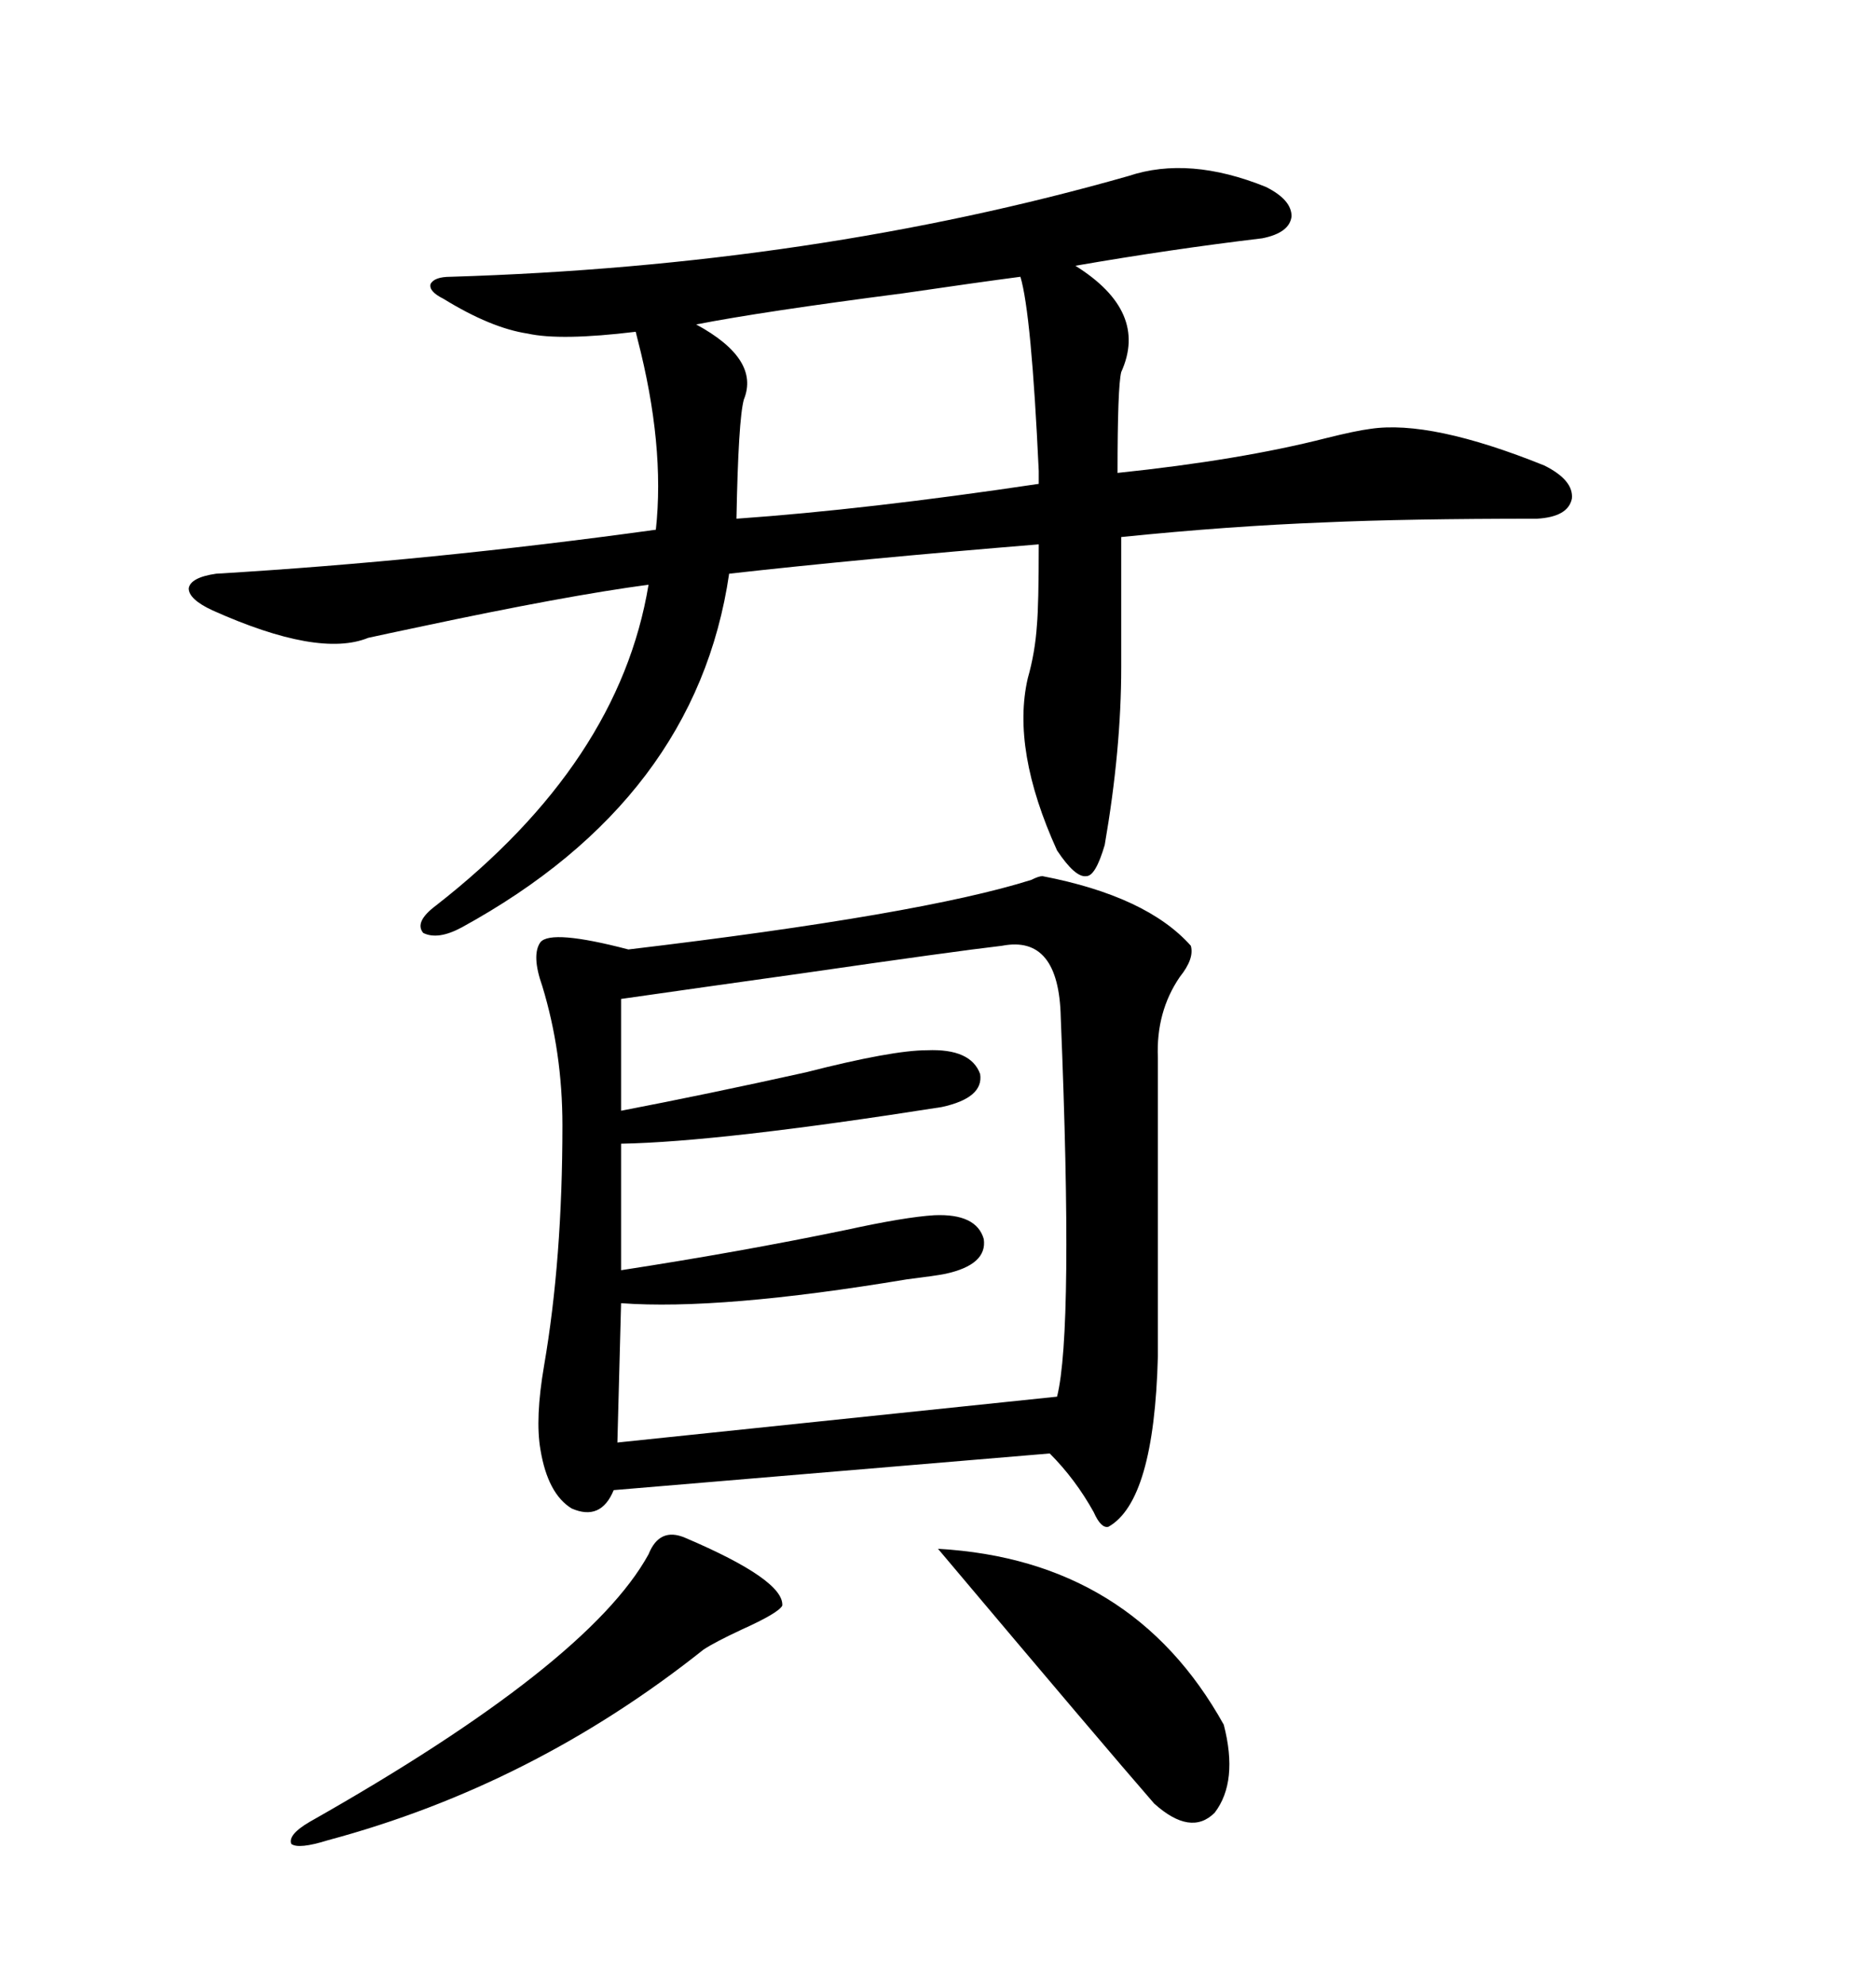 <svg xmlns="http://www.w3.org/2000/svg" xmlns:xlink="http://www.w3.org/1999/xlink" width="300" height="317.285"><path d="M166.70 140.04L166.70 140.04Q183.40 143.26 190.43 151.17L190.43 151.17Q191.02 153.22 188.67 156.15L188.67 156.15Q184.86 161.72 185.16 169.04L185.16 169.04L185.16 216.80Q184.57 239.94 177.25 244.04L177.25 244.04Q176.07 244.34 174.90 241.70L174.90 241.70Q171.97 236.43 167.87 232.32L167.87 232.32L98.14 238.18Q96.09 243.16 91.41 241.11L91.41 241.11Q87.60 238.77 86.43 231.74L86.43 231.74Q85.55 226.76 87.01 218.26L87.01 218.26Q89.94 201.27 89.94 179.88L89.94 179.88Q89.94 168.16 86.72 157.62L86.72 157.62Q84.96 152.64 86.43 150.59L86.43 150.59Q88.18 148.54 100.49 151.76L100.49 151.76Q147.36 146.19 164.94 140.63L164.94 140.63Q166.11 140.04 166.70 140.04ZM180.47 28.13L180.47 28.13Q190.14 24.90 202.44 29.88L202.44 29.88Q206.54 31.93 206.54 34.57L206.54 34.57Q206.25 37.21 201.86 38.09L201.86 38.09Q187.21 39.84 171.97 42.48L171.97 42.48Q183.69 49.80 179.30 59.47L179.30 59.47Q178.71 61.82 178.71 75.59L178.71 75.59Q198.34 73.54 212.11 70.02L212.11 70.02Q216.80 68.85 219.14 68.55L219.14 68.55Q228.81 67.09 246.97 74.41L246.97 74.41Q251.66 76.76 251.37 79.69L251.37 79.69Q250.78 82.62 245.80 82.91L245.80 82.91Q225 82.91 211.82 83.50L211.82 83.50Q196.58 84.08 179.30 85.84L179.30 85.84L179.30 106.64Q179.30 119.82 176.66 135.06L176.66 135.06Q175.20 140.04 173.73 140.04L173.73 140.04Q171.97 140.33 169.04 135.94L169.04 135.94Q161.72 119.82 164.36 108.40L164.36 108.40Q165.53 104.30 165.82 99.90L165.82 99.90Q166.11 96.68 166.11 87.01L166.11 87.01Q137.40 89.36 116.60 91.70L116.60 91.70Q111.33 127.73 73.83 148.24L73.83 148.24Q70.02 150.29 67.68 149.12L67.68 149.12Q66.21 147.36 69.73 144.73L69.73 144.73Q99.02 121.88 103.71 93.46L103.71 93.46Q90.53 95.21 67.09 100.20L67.09 100.20Q61.52 101.37 58.89 101.95L58.89 101.95Q50.98 105.18 33.98 97.56L33.98 97.56Q30.18 95.80 30.18 94.04L30.18 94.04Q30.47 92.29 34.57 91.70L34.57 91.70Q68.85 89.65 104.88 84.67L104.88 84.67Q106.35 71.19 101.95 54.20L101.95 54.20Q101.66 53.03 101.66 53.03L101.66 53.03Q89.65 54.49 84.38 53.32L84.38 53.32Q78.52 52.44 70.90 47.75L70.90 47.75Q68.55 46.58 68.85 45.41L68.85 45.41Q69.43 44.24 72.07 44.24L72.07 44.24Q130.08 42.48 180.47 28.13ZM160.25 151.17L160.25 151.17Q152.64 152.05 128.32 155.57L128.32 155.57Q111.62 157.91 99.32 159.67L99.32 159.67L99.32 177.54Q113.09 174.90 128.91 171.39L128.91 171.39Q142.68 167.87 148.24 167.87L148.24 167.87Q155.27 167.58 156.74 171.68L156.74 171.68Q157.32 175.49 150.59 176.95L150.59 176.95Q115.14 182.52 99.32 182.81L99.32 182.81L99.32 203.03Q118.36 200.10 135.35 196.58L135.35 196.58Q144.73 194.53 149.41 194.24L149.41 194.24Q156.15 193.95 157.32 198.05L157.32 198.05Q157.91 202.15 151.17 203.61L151.17 203.61Q149.71 203.91 145.02 204.49L145.02 204.49Q115.14 209.47 99.32 208.30L99.32 208.30L98.73 230.57L169.04 223.24Q171.68 212.70 169.63 162.60L169.63 162.60Q169.34 149.41 160.25 151.17ZM166.11 77.34L166.11 77.34Q166.11 76.76 166.11 75.29L166.11 75.29Q164.94 50.10 163.18 44.24L163.18 44.24Q156.45 45.12 144.43 46.88L144.43 46.88Q121.88 49.80 111.33 51.86L111.33 51.86Q121.58 57.42 118.95 63.87L118.95 63.87Q118.07 67.09 117.77 82.91L117.77 82.91Q138.57 81.45 166.11 77.34ZM109.57 245.80L109.57 245.80Q125.39 252.54 125.10 256.64L125.10 256.64Q124.51 257.81 118.65 260.45L118.65 260.45Q114.26 262.50 112.50 263.67L112.50 263.67Q85.25 285.35 52.44 294.14L52.44 294.14Q47.75 295.61 46.58 294.73L46.58 294.73Q46.00 293.26 49.51 291.21L49.51 291.21Q94.04 266.02 103.71 248.44L103.71 248.44Q105.47 244.04 109.57 245.80ZM150 247.56L150 247.56Q181.05 249.32 195.70 275.68L195.70 275.68Q198.05 284.77 194.24 289.75L194.24 289.75Q190.43 293.55 184.57 288.28L184.57 288.28Q176.66 279.20 150 247.56Z"/></svg>
